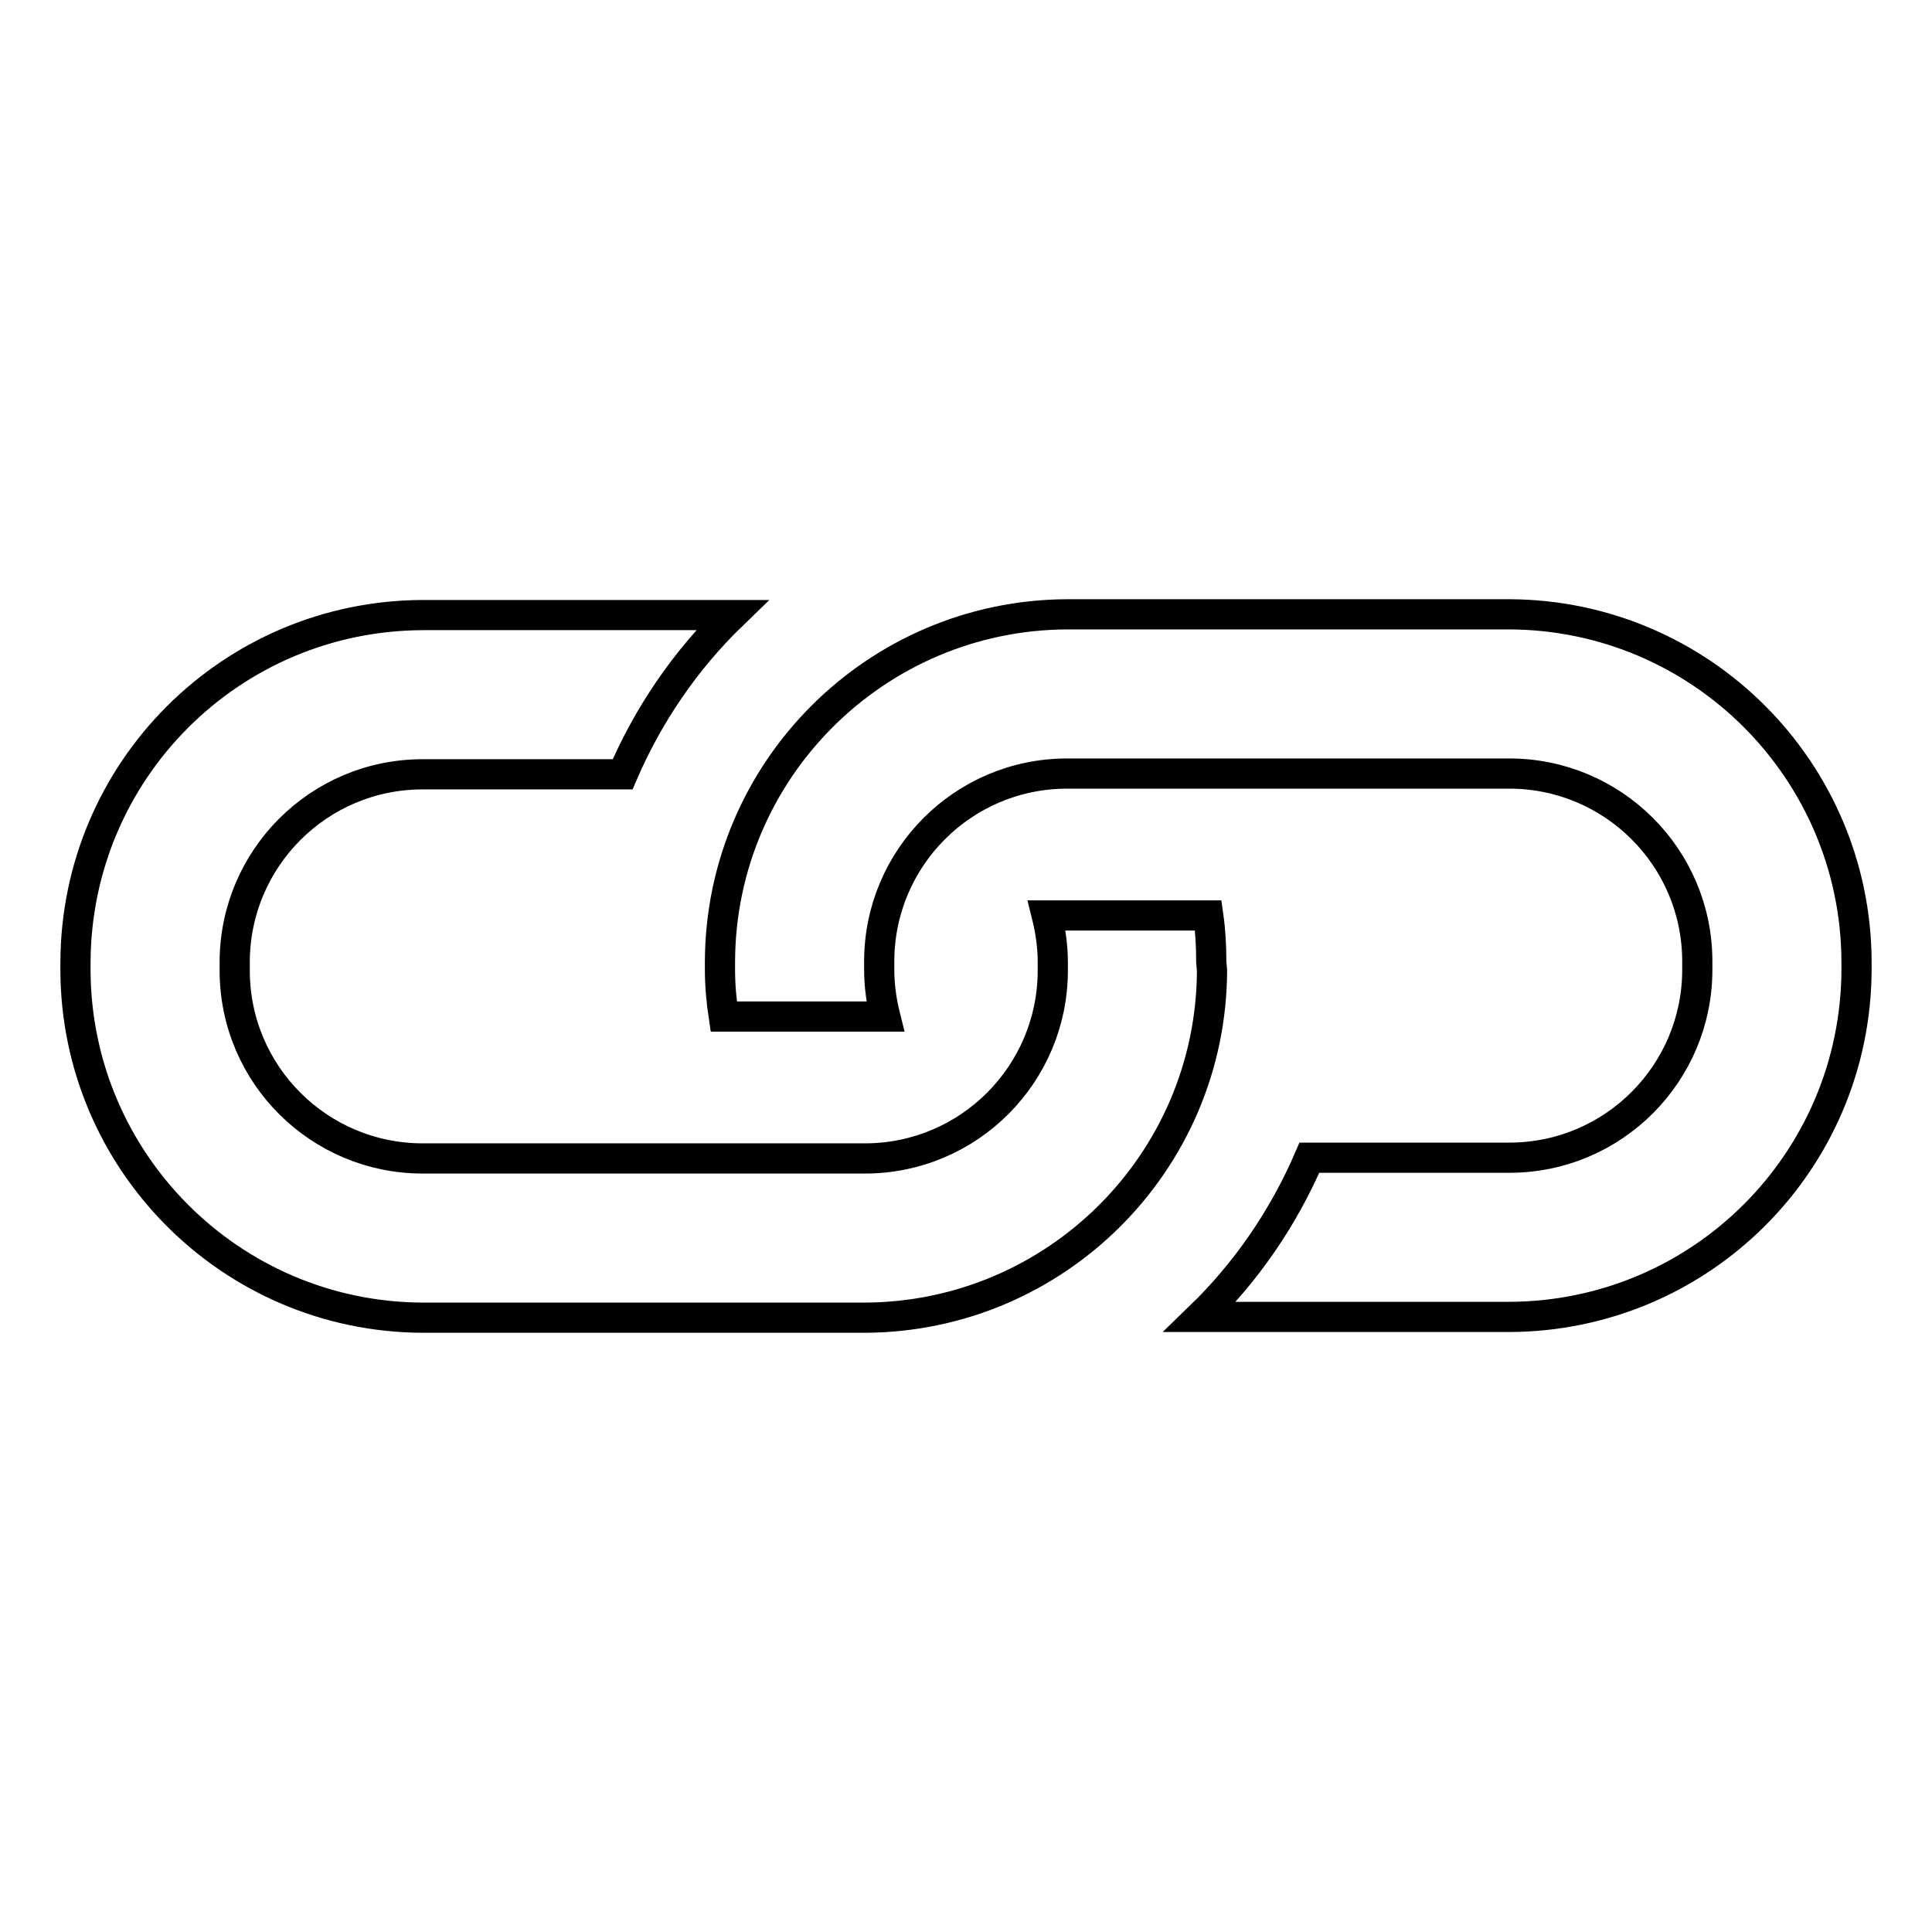 <?xml version="1.0" encoding="utf-8"?>
<!-- Svg Vector Icons : http://www.onlinewebfonts.com/icon -->
<!DOCTYPE svg PUBLIC "-//W3C//DTD SVG 1.1//EN" "http://www.w3.org/Graphics/SVG/1.1/DTD/svg11.dtd">
<svg version="1.1" xmlns="http://www.w3.org/2000/svg" xmlns:xlink="http://www.w3.org/1999/xlink" x="0px" y="0px" viewBox="0 0 256 256" enable-background="new 0 0 256 256" xml:space="preserve">
<g> <path stroke-width="4" fill-opacity="0" stroke="#000000"  d="M246,128.5v-1.1c-0.1-25.3-20.6-45.9-46-46h-58.6c-25.3,0.1-45.9,20.6-46,46v1.1c0,2.1,0.2,4.2,0.5,6.2 h21.4c-0.5-2-0.8-4.1-0.8-6.2v-1.1c0-13.7,11.1-24.9,24.9-24.9H200c13.7,0,24.9,11.1,24.9,24.9v1.1c0,13.7-11.1,24.9-24.9,24.9 h-26.5c-3.4,7.9-8.3,15.1-14.5,21.1h41C225.4,174.4,245.9,153.9,246,128.5z M160.5,127.5c0-2.1-0.1-4.1-0.4-6.2h-21.4 c0.5,2,0.8,4.1,0.8,6.2v1.1c0,13.7-11.1,24.9-24.9,24.9H56c-13.7,0-24.9-11.1-24.9-24.9v-1.1c0-13.7,11.1-24.9,24.9-24.9h26.5 c3.4-7.9,8.3-15.1,14.5-21.1l-41,0c-25.4,0.1-45.9,20.6-46,46v1.1c0.1,25.3,20.6,45.9,46,46h58.6c25.3-0.1,45.9-20.6,46-46 L160.5,127.5L160.5,127.5z"/></g>
</svg>